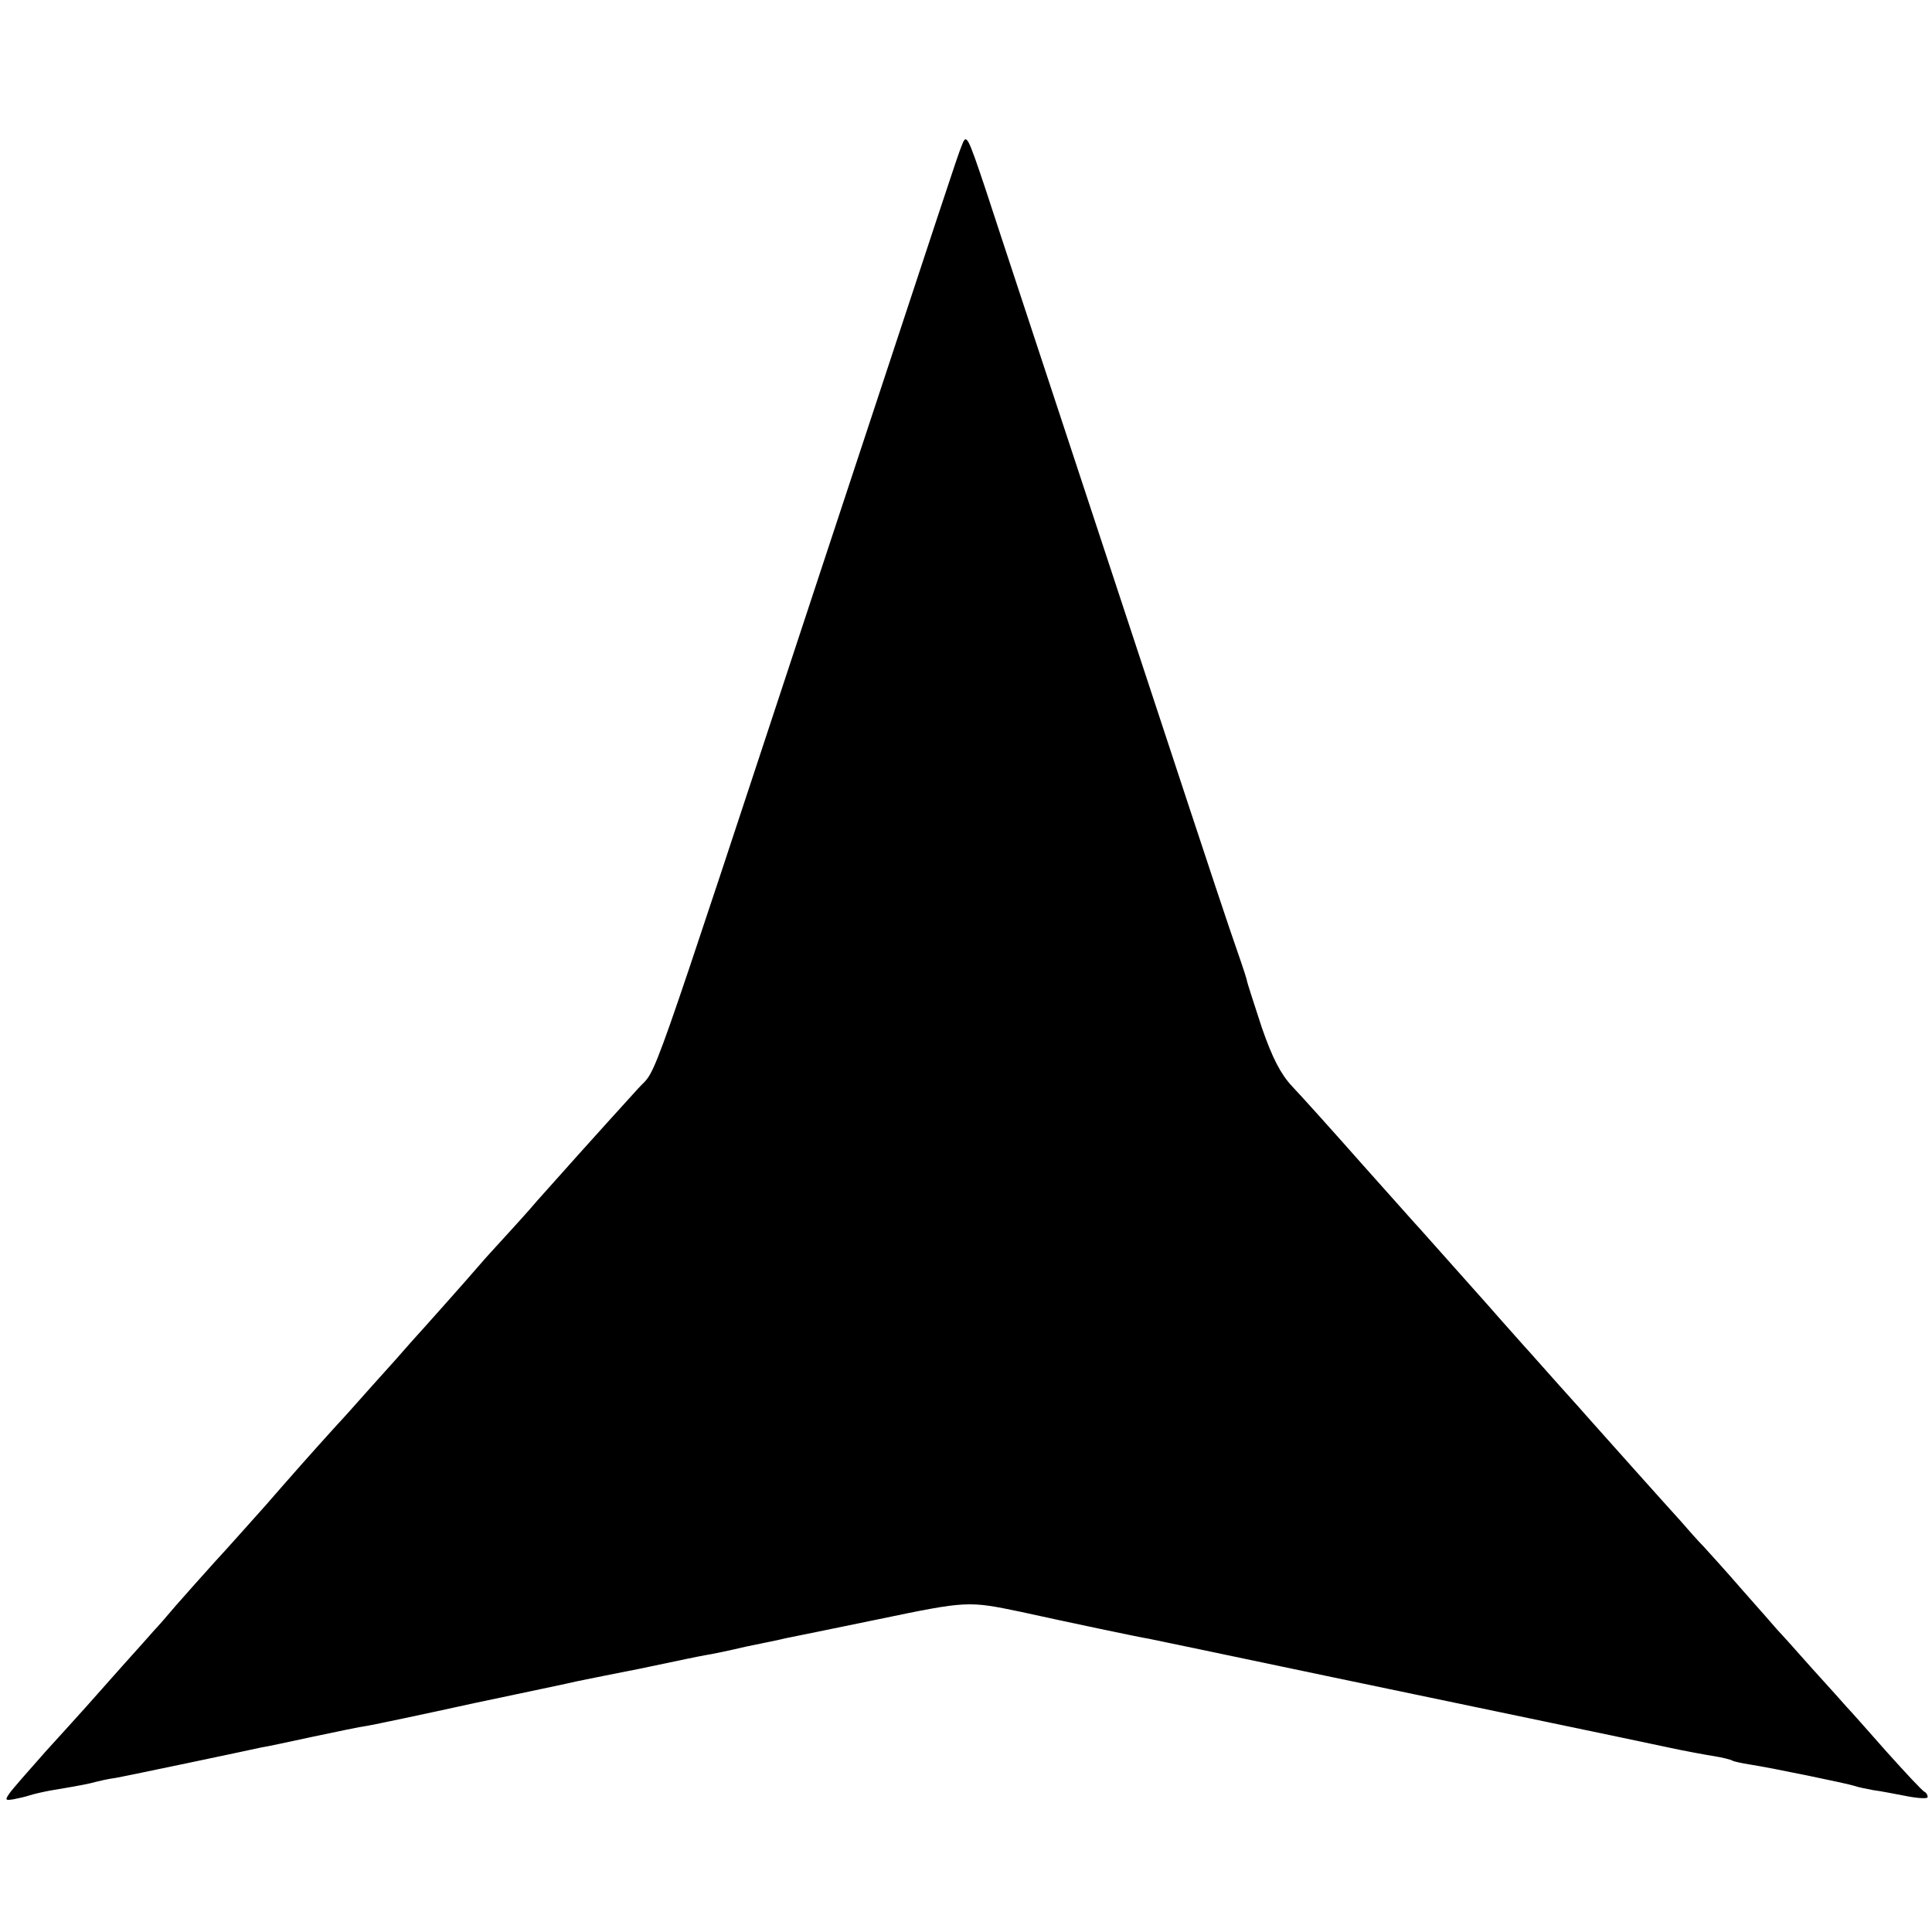 <?xml version="1.0" standalone="no"?>
<!DOCTYPE svg PUBLIC "-//W3C//DTD SVG 20010904//EN"
 "http://www.w3.org/TR/2001/REC-SVG-20010904/DTD/svg10.dtd">
<svg version="1.0" xmlns="http://www.w3.org/2000/svg"
 width="444pt" height="444pt" viewBox="0 0 444 444"
 preserveAspectRatio="xMidYMid meet">
<g transform="translate(0,444) scale(0.1,-0.1)"
fill="#000000" stroke="none">
<path d="M2210 4105 c-12 -30 -30 -87 -325 -980 -409 -1240 -372 -1135 -418
-1186 -91 -100 -195 -216 -233 -259 -21 -25 -56 -63 -76 -85 -20 -22 -45 -49
-55 -61 -29 -34 -136 -154 -158 -178 -11 -13 -51 -58 -90 -101 -38 -43 -74
-83 -80 -89 -60 -66 -111 -124 -165 -186 -36 -40 -88 -99 -116 -129 -28 -31
-68 -76 -90 -101 -21 -25 -43 -50 -49 -56 -5 -6 -39 -44 -75 -84 -77 -87 -84
-95 -175 -195 -38 -43 -76 -86 -83 -96 -11 -16 -10 -17 9 -14 11 2 28 6 37 9
9 3 31 8 47 11 72 12 91 16 105 20 8 2 29 7 45 9 17 3 93 19 170 35 77 16 151
32 165 35 14 2 68 14 120 25 52 11 109 23 125 25 17 3 127 26 245 52 118 25
224 47 235 50 20 4 98 20 145 29 105 22 128 27 150 31 14 2 57 11 95 20 39 8
79 16 90 19 11 2 108 22 215 44 202 42 205 42 325 17 109 -24 275 -59 295 -62
14 -3 68 -14 120 -25 52 -11 190 -40 305 -64 354 -74 686 -143 765 -160 41 -9
91 -18 110 -21 19 -3 38 -8 41 -10 3 -2 21 -6 40 -9 52 -8 225 -44 240 -49 8
-3 28 -7 44 -10 17 -2 51 -9 78 -14 26 -5 47 -6 47 -2 0 5 -3 10 -7 12 -5 2
-44 44 -88 93 -44 50 -84 95 -90 101 -5 6 -41 46 -80 89 -38 43 -74 83 -80 89
-5 6 -41 47 -80 91 -38 44 -79 89 -90 101 -11 11 -35 38 -54 60 -32 35 -182
203 -206 230 -5 6 -39 44 -75 84 -36 40 -69 78 -75 84 -5 6 -44 49 -85 96 -66
74 -122 137 -155 174 -6 6 -66 74 -135 151 -68 77 -140 157 -161 179 -26 28
-45 65 -69 134 -17 53 -34 103 -35 111 -2 9 -20 61 -39 116 -19 55 -143 431
-276 835 -133 404 -262 794 -285 865 -42 125 -44 129 -55 100z"/>
</g>
</svg>
